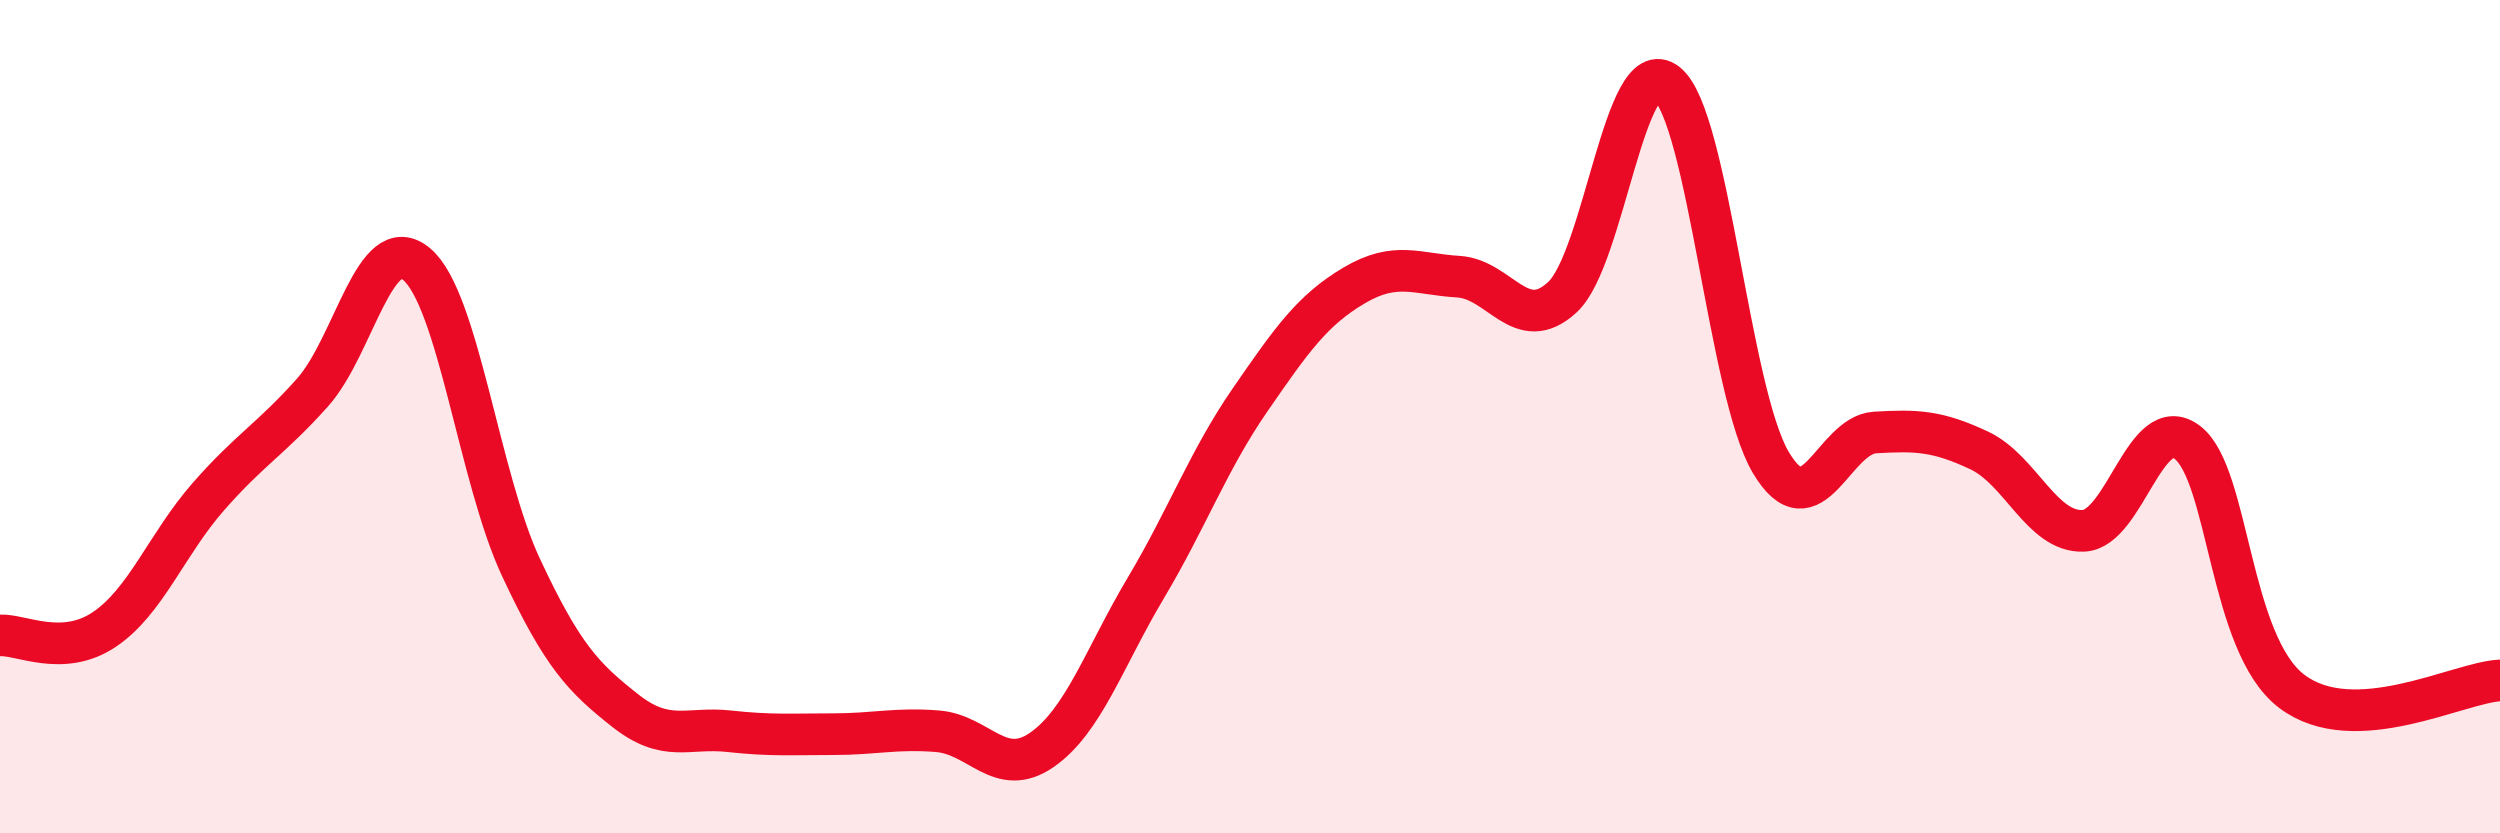 
    <svg width="60" height="20" viewBox="0 0 60 20" xmlns="http://www.w3.org/2000/svg">
      <path
        d="M 0,15.25 C 0.5,15.22 1.5,15.78 2.5,15.11 C 3.5,14.44 4,13.06 5,11.92 C 6,10.78 6.5,10.54 7.5,9.42 C 8.5,8.3 9,5.5 10,6.34 C 11,7.18 11.5,11.47 12.5,13.61 C 13.5,15.75 14,16.26 15,17.05 C 16,17.84 16.5,17.44 17.5,17.55 C 18.5,17.66 19,17.62 20,17.62 C 21,17.62 21.5,17.47 22.5,17.55 C 23.5,17.63 24,18.69 25,18 C 26,17.31 26.5,15.79 27.5,14.11 C 28.5,12.43 29,11.05 30,9.6 C 31,8.15 31.5,7.44 32.5,6.85 C 33.5,6.26 34,6.58 35,6.64 C 36,6.7 36.5,8.06 37.5,7.13 C 38.5,6.2 39,1.21 40,2 C 41,2.79 41.5,9.42 42.5,11.1 C 43.5,12.78 44,10.44 45,10.38 C 46,10.32 46.5,10.34 47.5,10.81 C 48.5,11.28 49,12.78 50,12.74 C 51,12.7 51.5,9.85 52.5,10.62 C 53.5,11.39 53.5,15.45 55,16.59 C 56.5,17.73 59,16.38 60,16.33L60 20L0 20Z"
        fill="#EB0A25"
        opacity="0.1"
        stroke-linecap="round"
        stroke-linejoin="round"
      />
      <path
        d="M 0,15.25 C 0.5,15.22 1.5,15.78 2.5,15.11 C 3.5,14.44 4,13.06 5,11.92 C 6,10.78 6.5,10.54 7.5,9.42 C 8.5,8.3 9,5.5 10,6.34 C 11,7.18 11.5,11.47 12.5,13.61 C 13.5,15.75 14,16.26 15,17.05 C 16,17.84 16.5,17.44 17.5,17.55 C 18.5,17.66 19,17.62 20,17.62 C 21,17.62 21.5,17.47 22.5,17.55 C 23.5,17.63 24,18.69 25,18 C 26,17.31 26.5,15.79 27.5,14.11 C 28.5,12.43 29,11.05 30,9.6 C 31,8.15 31.5,7.44 32.5,6.85 C 33.5,6.26 34,6.58 35,6.64 C 36,6.7 36.5,8.06 37.5,7.13 C 38.5,6.2 39,1.21 40,2 C 41,2.79 41.5,9.42 42.5,11.1 C 43.5,12.78 44,10.44 45,10.38 C 46,10.32 46.5,10.34 47.5,10.81 C 48.5,11.28 49,12.78 50,12.74 C 51,12.7 51.5,9.85 52.5,10.62 C 53.5,11.39 53.5,15.45 55,16.59 C 56.5,17.73 59,16.38 60,16.33"
        stroke="#EB0A25"
        stroke-width="1"
        fill="none"
        stroke-linecap="round"
        stroke-linejoin="round"
      />
    </svg>
  